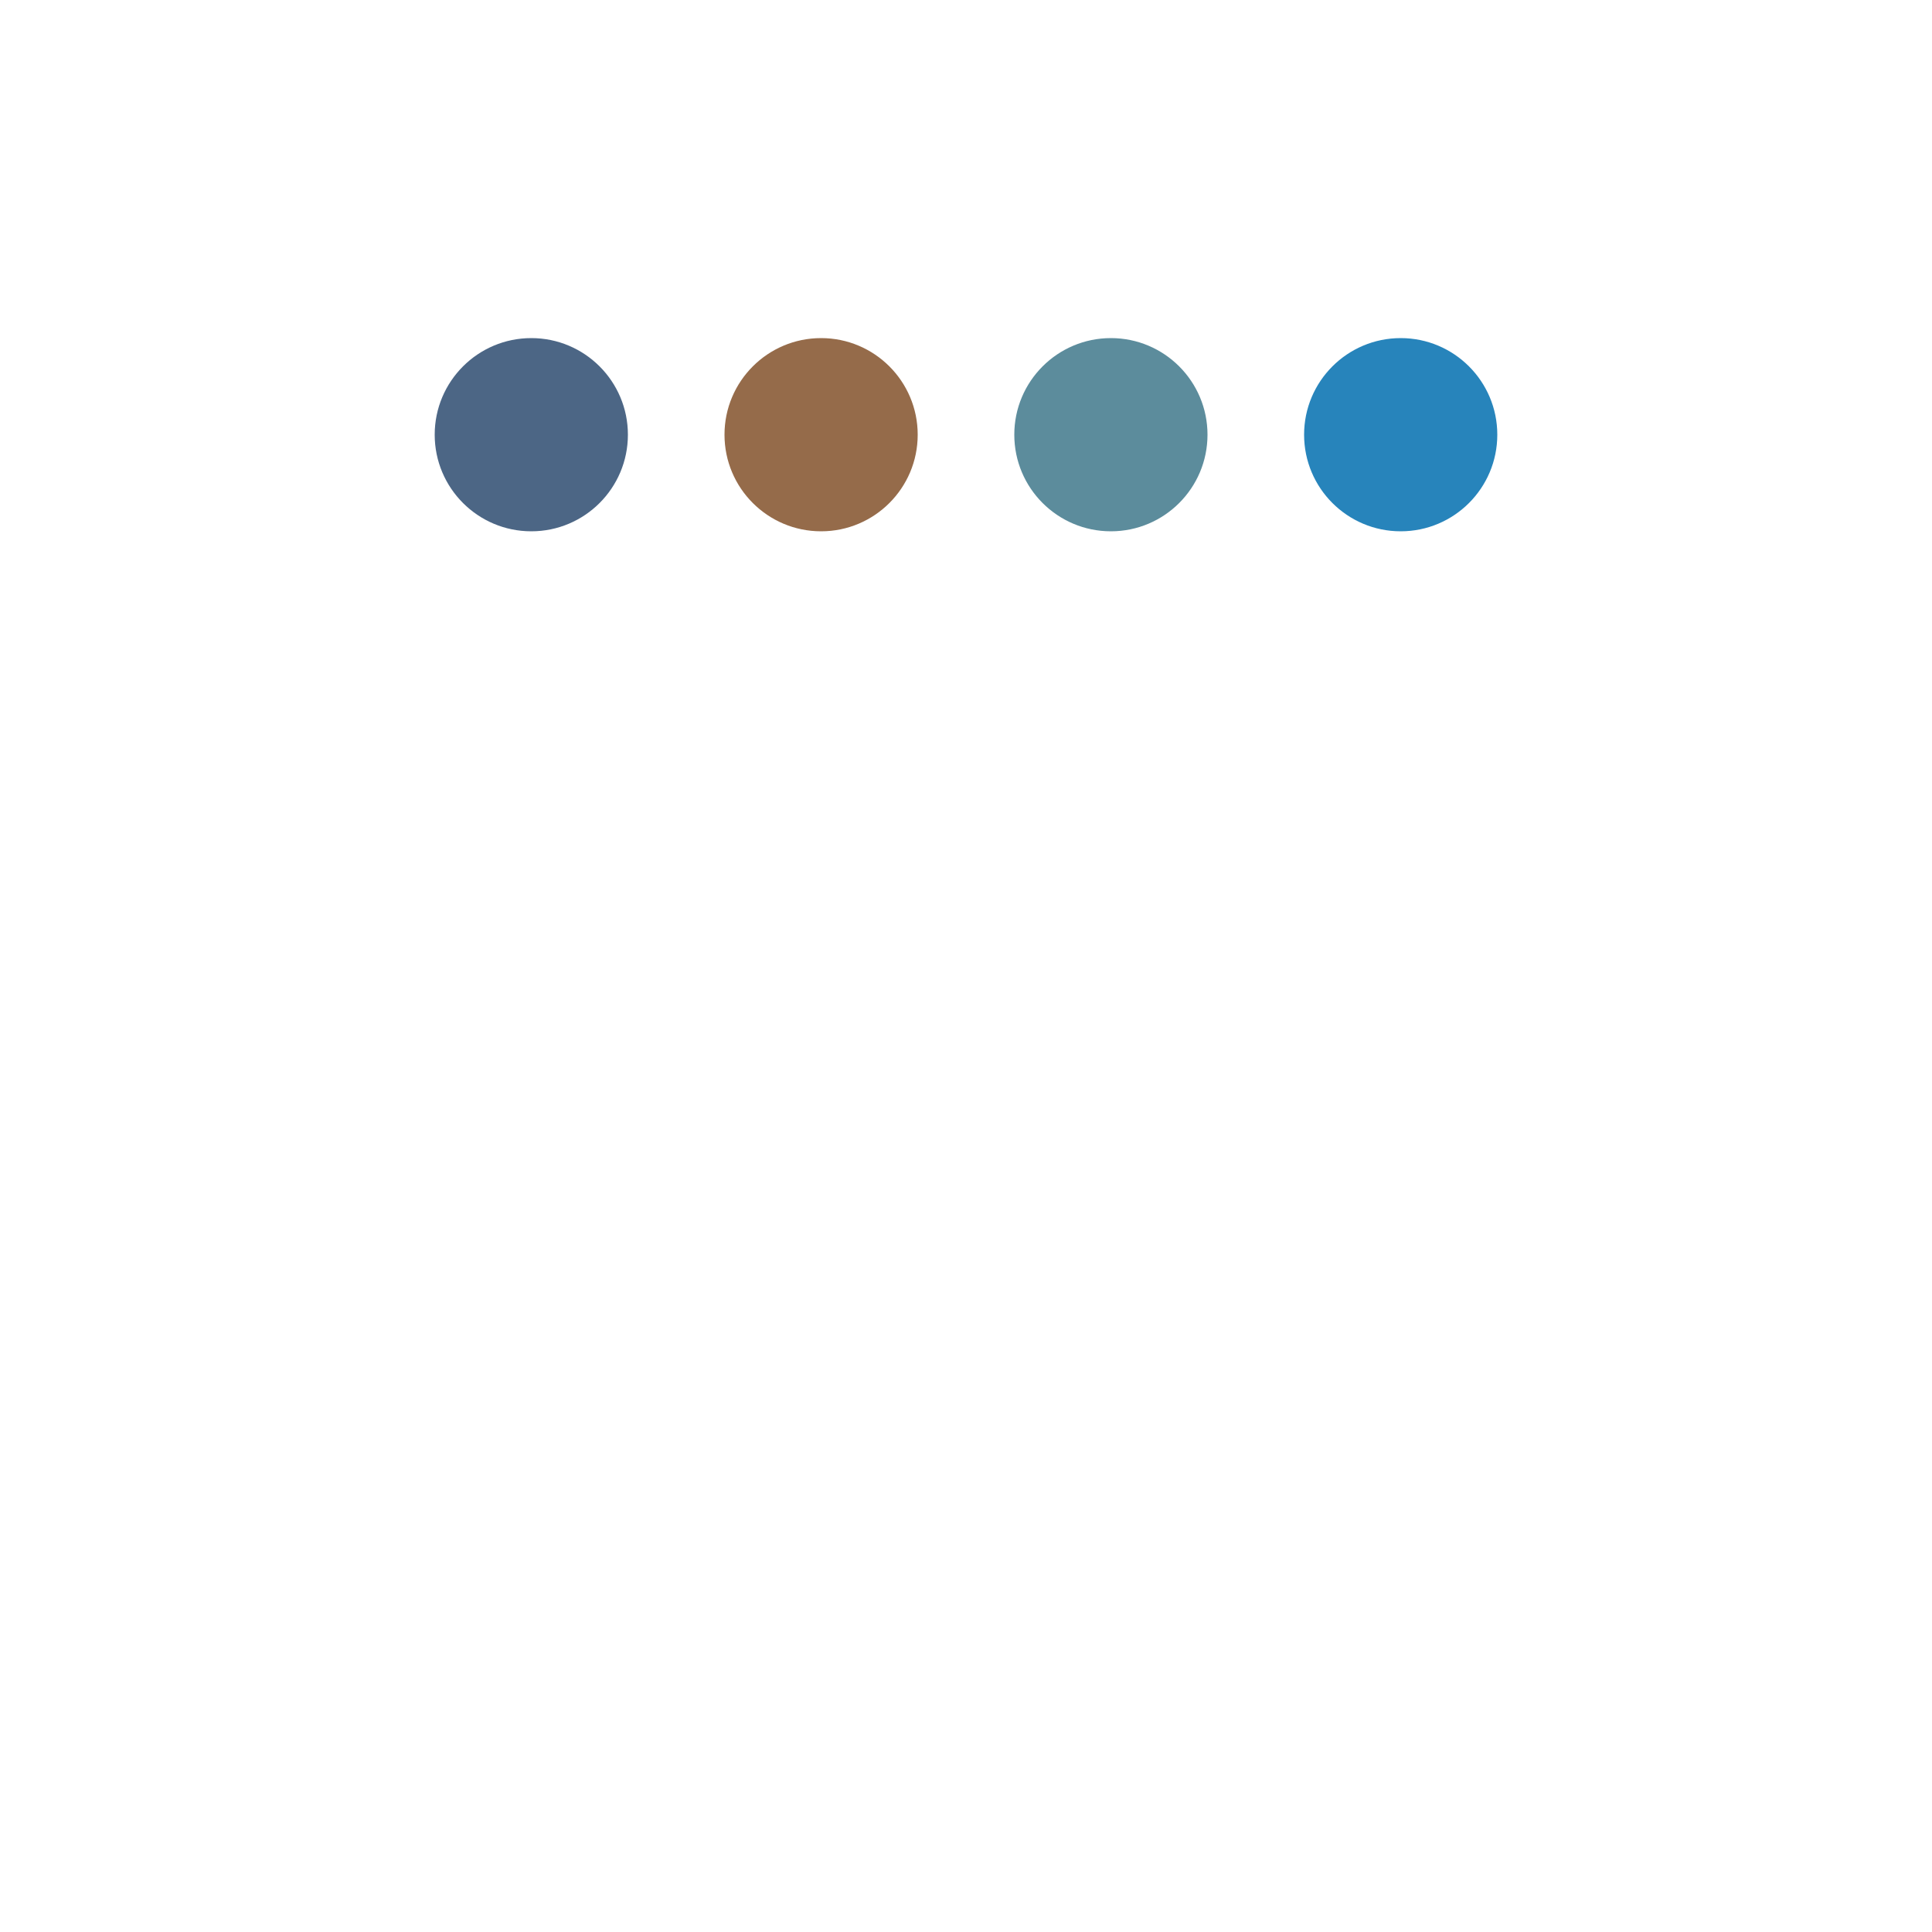 <svg xmlns="http://www.w3.org/2000/svg" xmlns:xlink="http://www.w3.org/1999/xlink" style="margin:auto;display:block;" width="200px" height="200px" viewBox="0 35 100 100" preserveAspectRatio="xMidYMid">
<circle cx="27.5" cy="57.5" r="5" fill="#4c6685">
  <animate attributeName="cy" calcMode="spline" keySplines="0 0.5 0.5 1;0.5 0 1 0.5;0.5 0.5 0.5 0.5" repeatCount="indefinite" values="57.5;42.5;57.5;57.5" keyTimes="0;0.3;0.6;1" dur="1s" begin="-0.6s"></animate>
</circle> <circle cx="42.5" cy="57.5" r="5" fill="#956b4a">
  <animate attributeName="cy" calcMode="spline" keySplines="0 0.5 0.5 1;0.5 0 1 0.5;0.5 0.5 0.5 0.5" repeatCount="indefinite" values="57.5;42.5;57.5;57.5" keyTimes="0;0.3;0.6;1" dur="1s" begin="-0.45s"></animate>
</circle> <circle cx="57.5" cy="57.5" r="5" fill="#5c8c9c">
  <animate attributeName="cy" calcMode="spline" keySplines="0 0.5 0.5 1;0.5 0 1 0.5;0.5 0.5 0.5 0.5" repeatCount="indefinite" values="57.5;42.5;57.5;57.5" keyTimes="0;0.3;0.6;1" dur="1s" begin="-0.3s"></animate>
</circle> <circle cx="72.5" cy="57.5" r="5" fill="#2784bb">
  <animate attributeName="cy" calcMode="spline" keySplines="0 0.5 0.5 1;0.5 0 1 0.5;0.5 0.5 0.5 0.5" repeatCount="indefinite" values="57.5;42.5;57.5;57.5" keyTimes="0;0.3;0.6;1" dur="1s" begin="-0.15s"></animate>
</circle>
</svg>